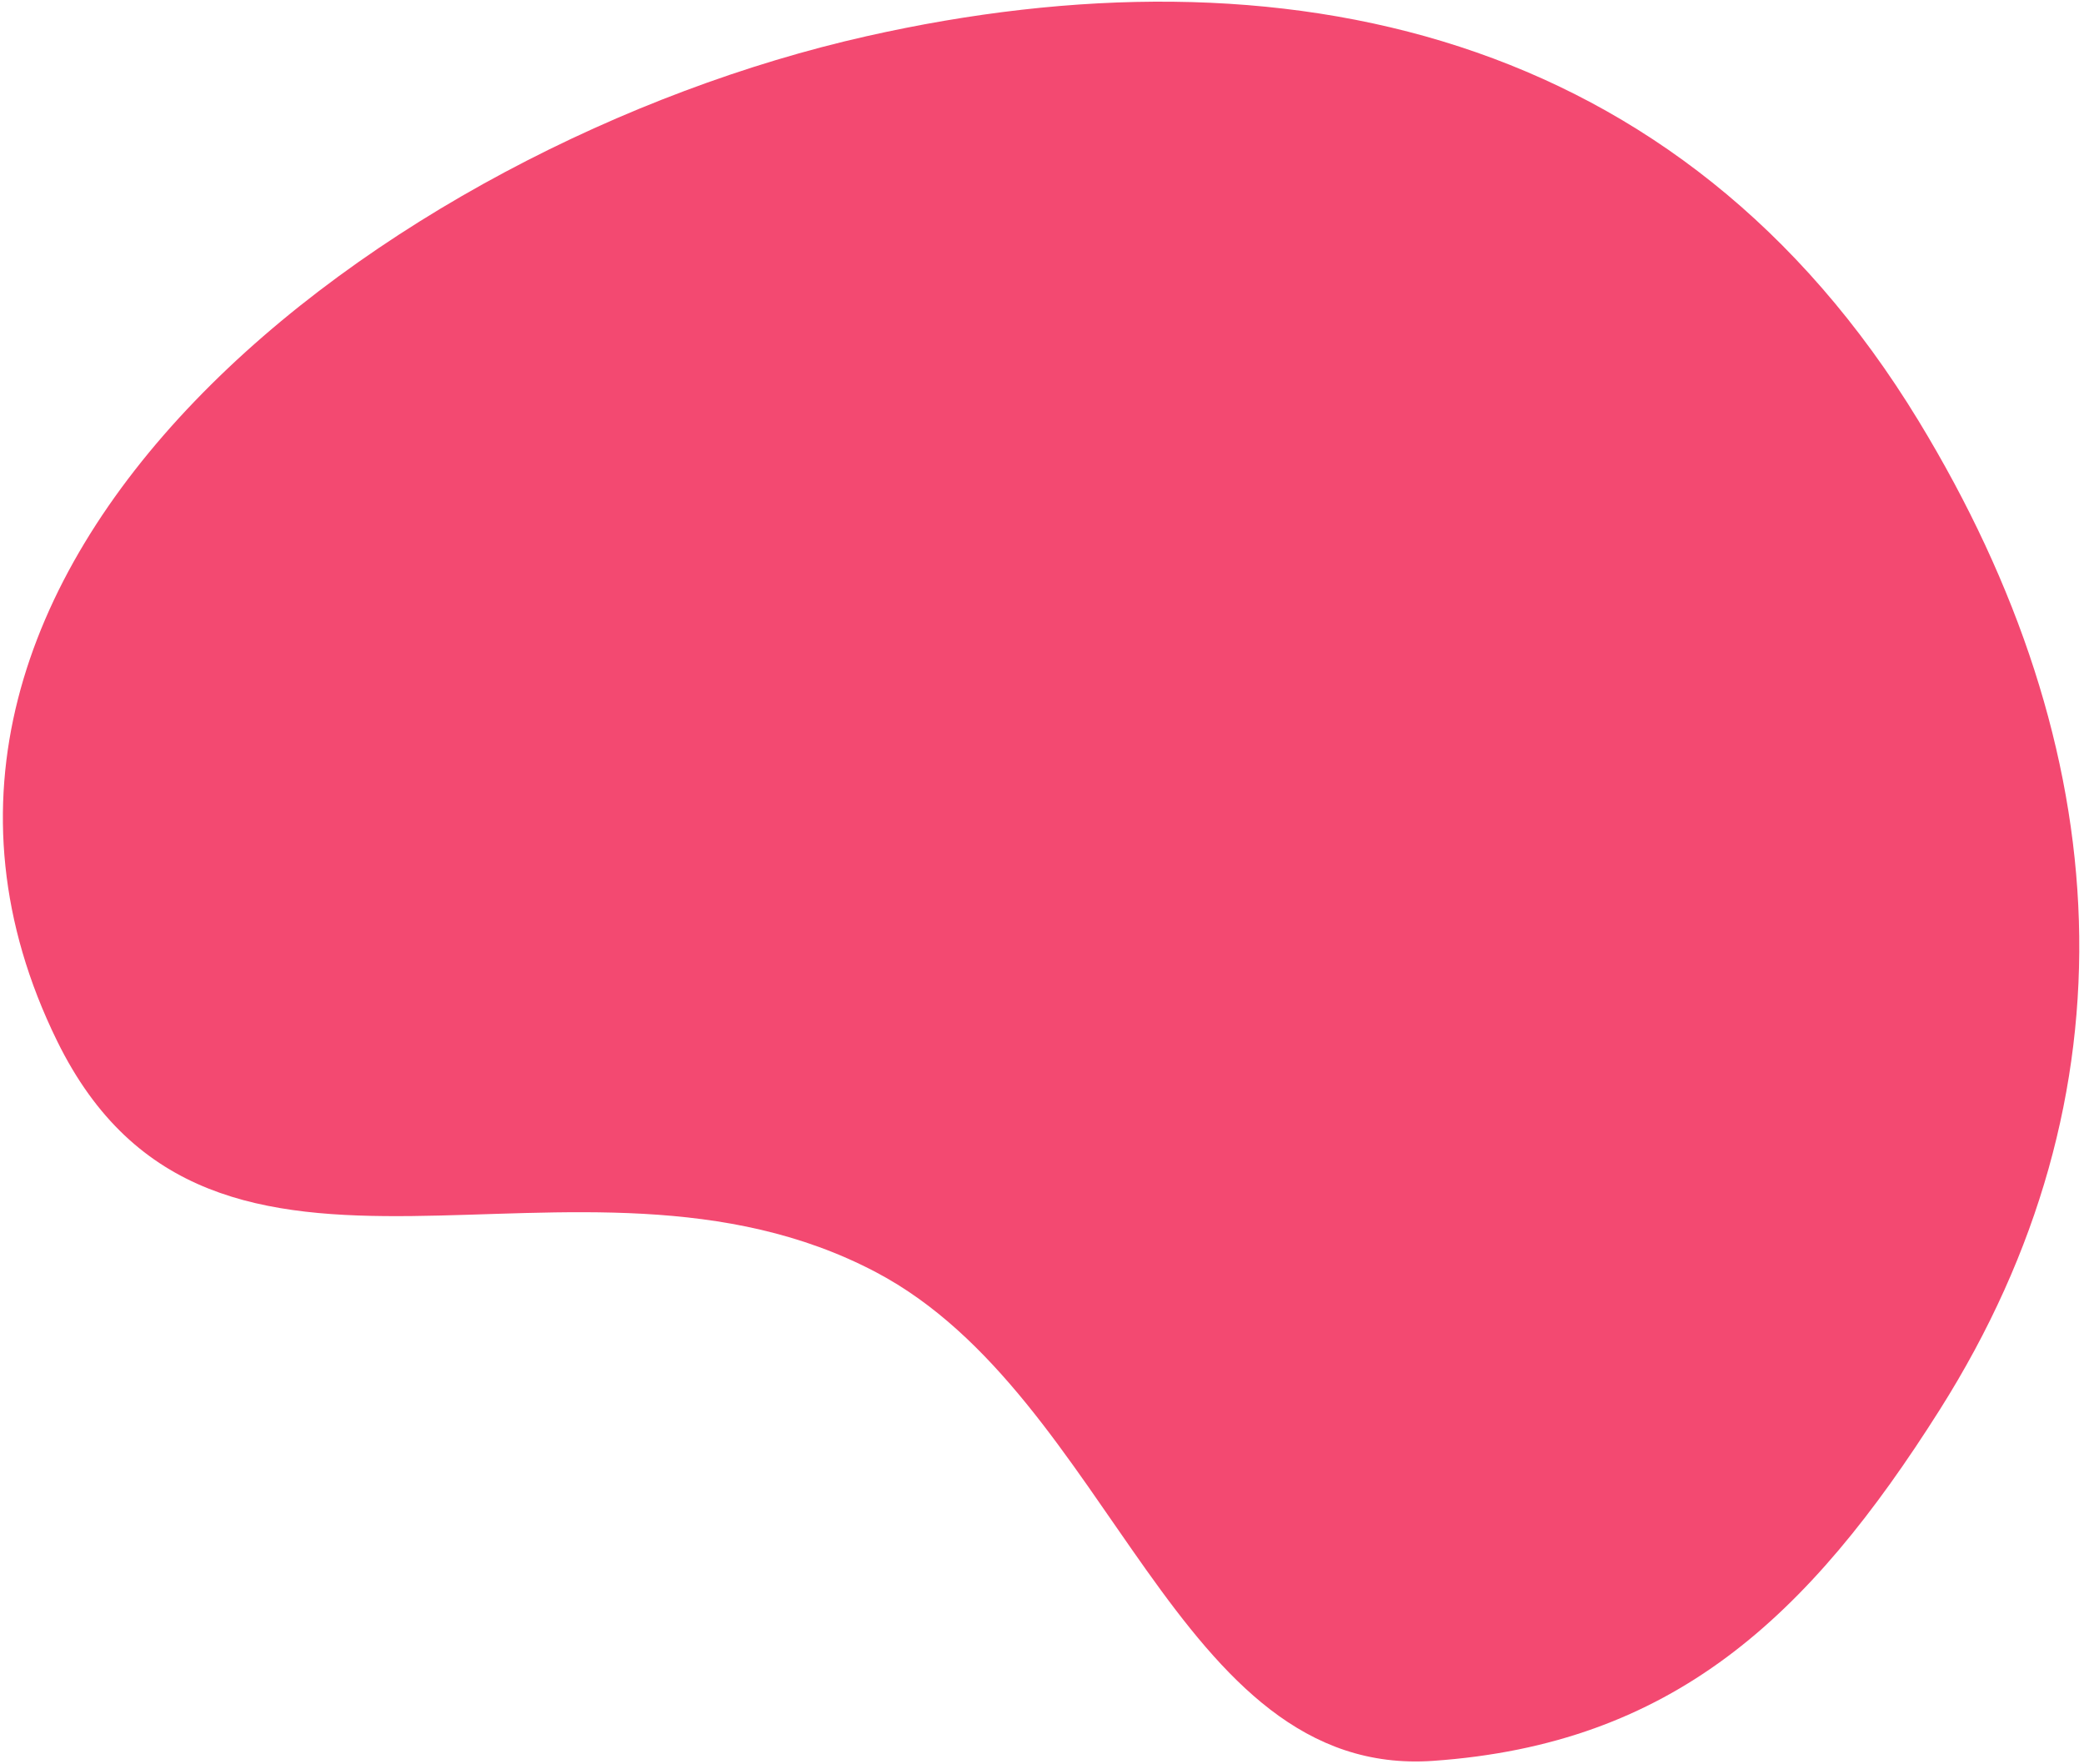 <svg width="378" height="320" viewBox="0 0 378 320" fill="none" xmlns="http://www.w3.org/2000/svg">
<path d="M259.955 319.368C213.117 322.65 201.734 253.345 158.907 230.751C104.399 201.995 38.563 246.31 10.349 188.786C-31.844 102.76 70.206 26.148 157.179 6.568C232.776 -10.451 304.815 5.405 347.975 76.304C384.338 136.037 387.91 198.61 351.858 255.654C327.932 293.513 303.282 316.333 259.955 319.368Z" fill="#F34971"/>
</svg>
